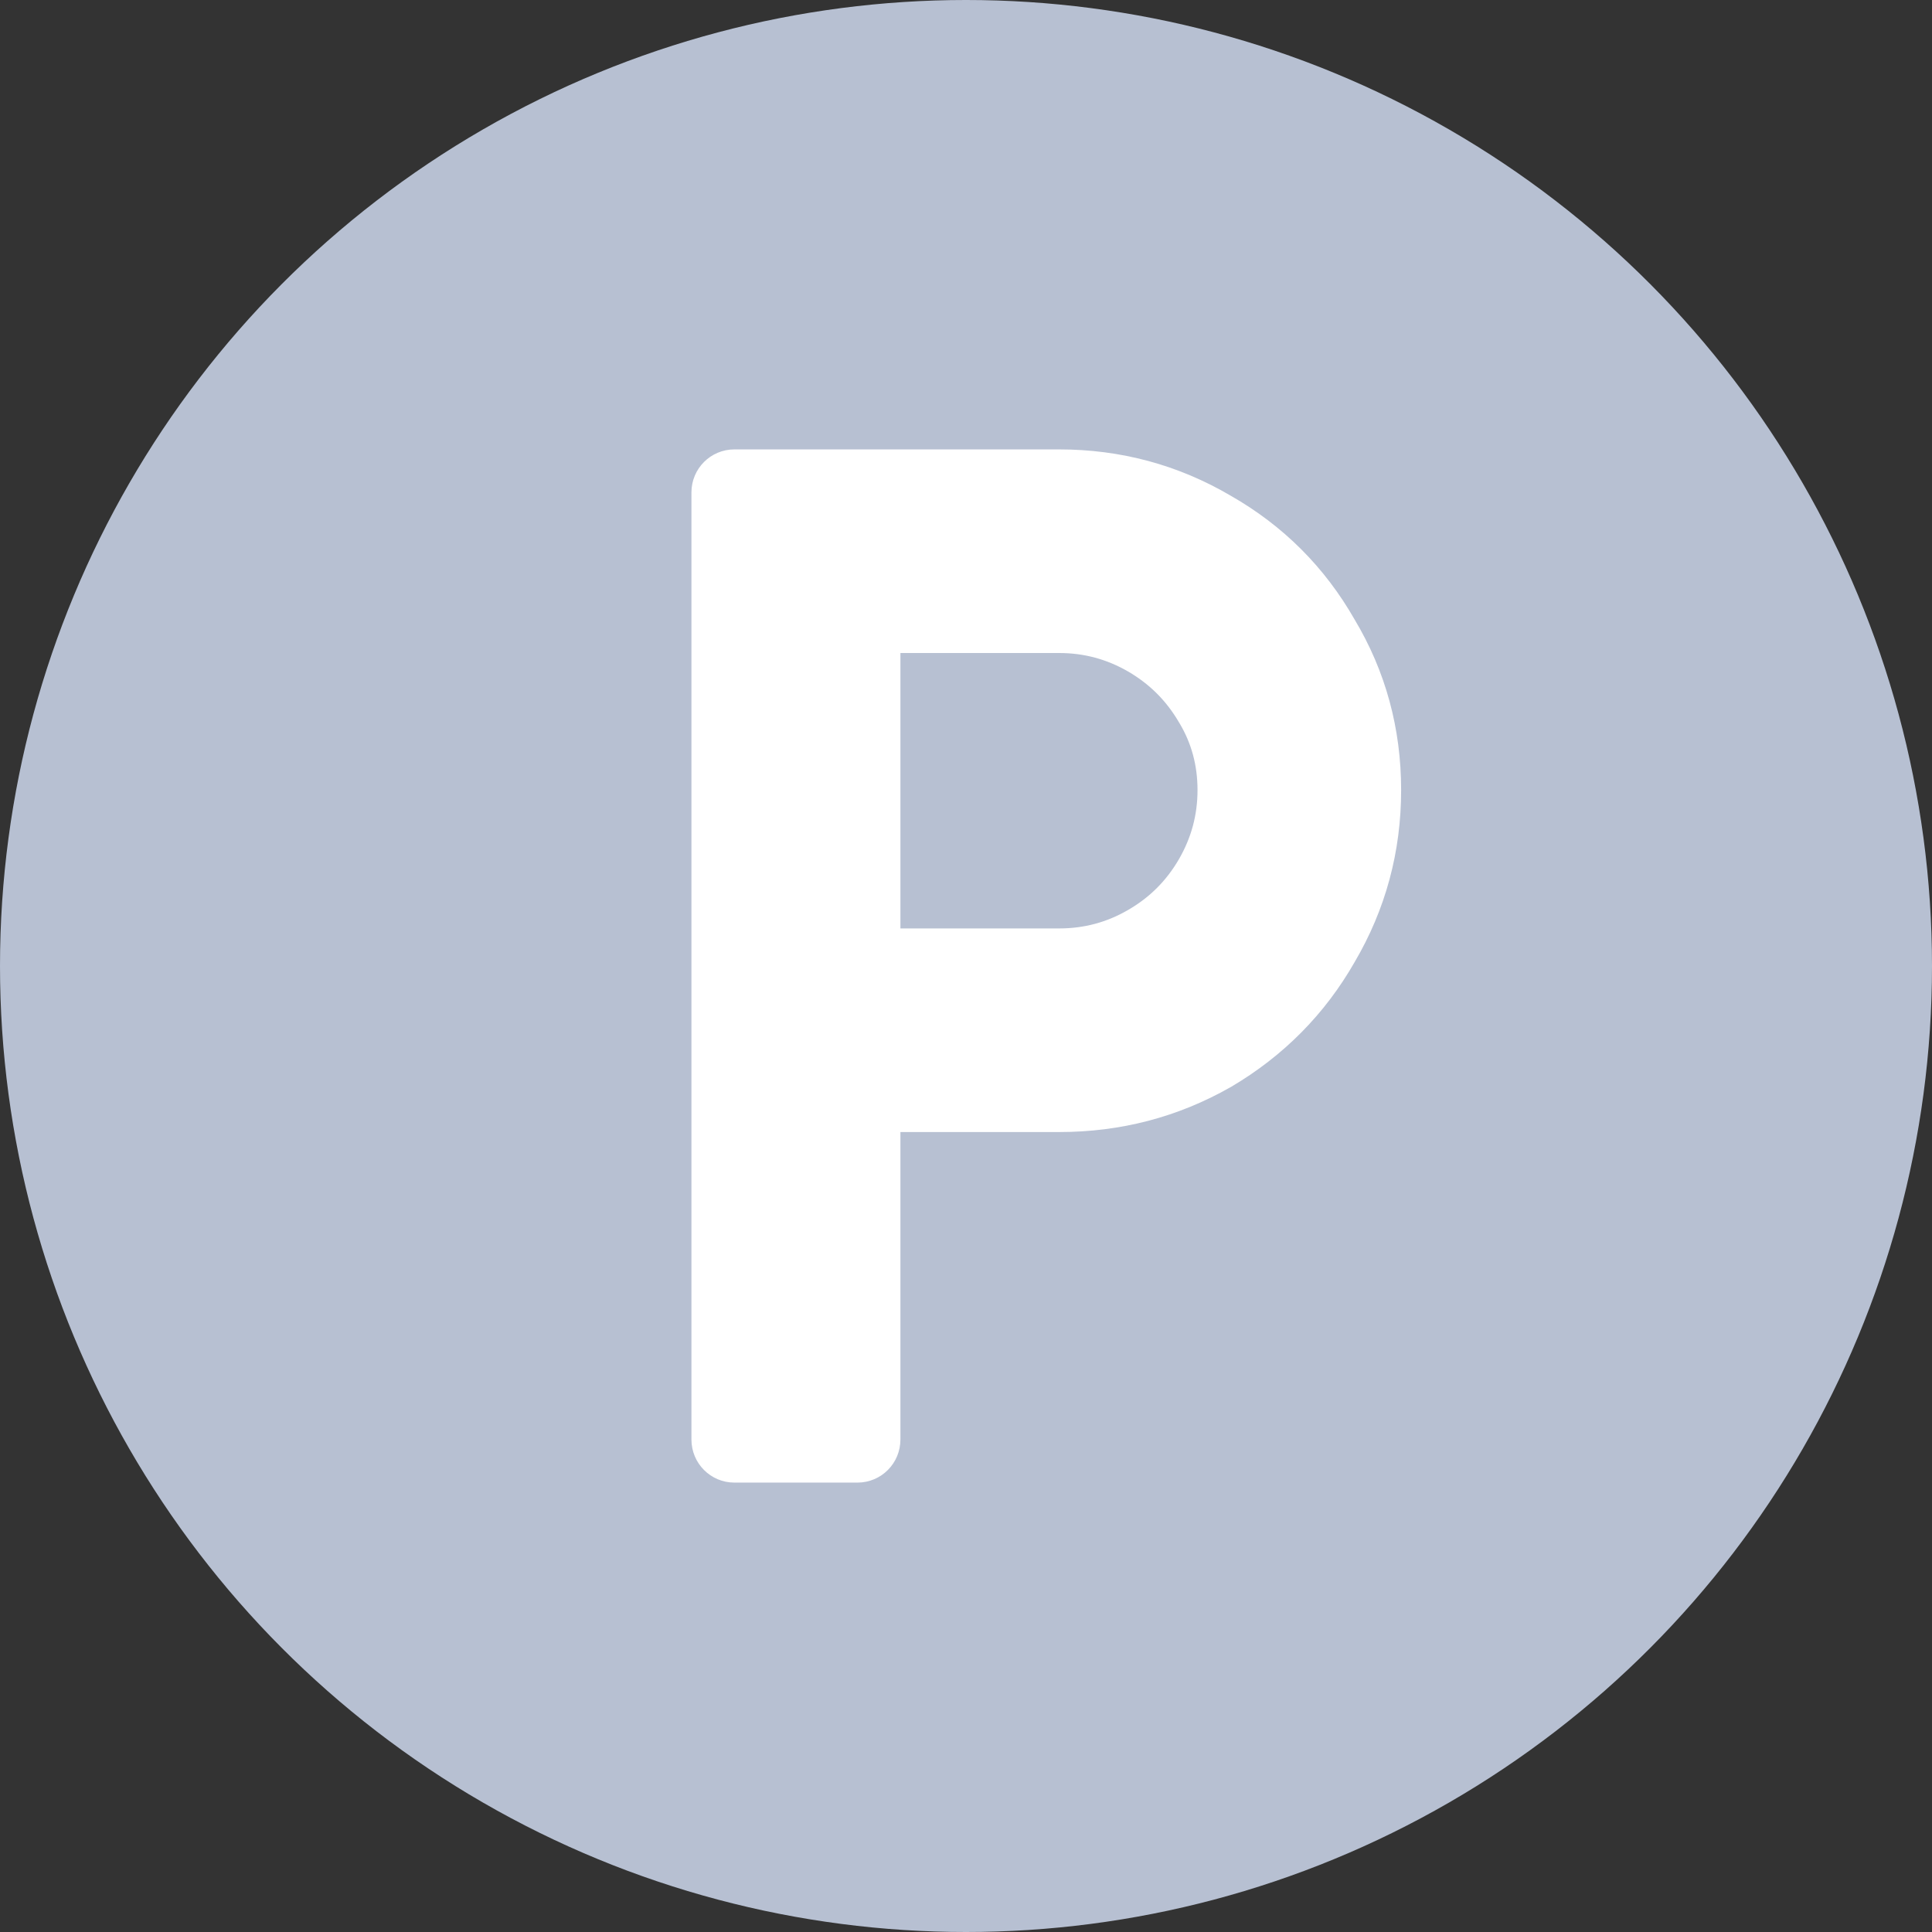 <svg width="18" height="18" viewBox="0 0 18 18" fill="none" xmlns="http://www.w3.org/2000/svg">
<rect x="0" y="0" width="18" height="18" fill="#333333" stroke="none"/>
<g clip-path="url(#clip0_3817_27068)">
<circle cx="9" cy="9" r="9" fill="#B7C0D2"/>
<path d="M11.366 9.955L11.366 9.955L11.368 9.954C11.826 9.684 12.188 9.319 12.449 8.861C12.719 8.401 12.854 7.9 12.854 7.361C12.854 6.822 12.719 6.325 12.448 5.873C12.187 5.415 11.826 5.054 11.367 4.792C10.908 4.522 10.406 4.387 9.868 4.387H6.842C6.731 4.387 6.642 4.477 6.642 4.587V13.412C6.642 13.523 6.731 13.613 6.842 13.613H7.989C8.1 13.613 8.189 13.523 8.189 13.412V10.347H9.868C10.406 10.347 10.906 10.217 11.366 9.955ZM11.157 6.629L11.157 6.629L11.159 6.632C11.291 6.852 11.357 7.094 11.357 7.361C11.357 7.628 11.29 7.875 11.157 8.105C11.023 8.336 10.842 8.517 10.612 8.65C10.382 8.784 10.135 8.85 9.868 8.85H8.189V5.884H9.868C10.135 5.884 10.382 5.951 10.612 6.084C10.842 6.218 11.023 6.399 11.157 6.629Z" fill="white" stroke="white" stroke-width="0.4" stroke-linejoin="round"/>
</g>
<defs>
<clipPath id="clip0_3817_27068">
<rect width="18" height="18" fill="white"/>
</clipPath>
</defs>
</svg>
